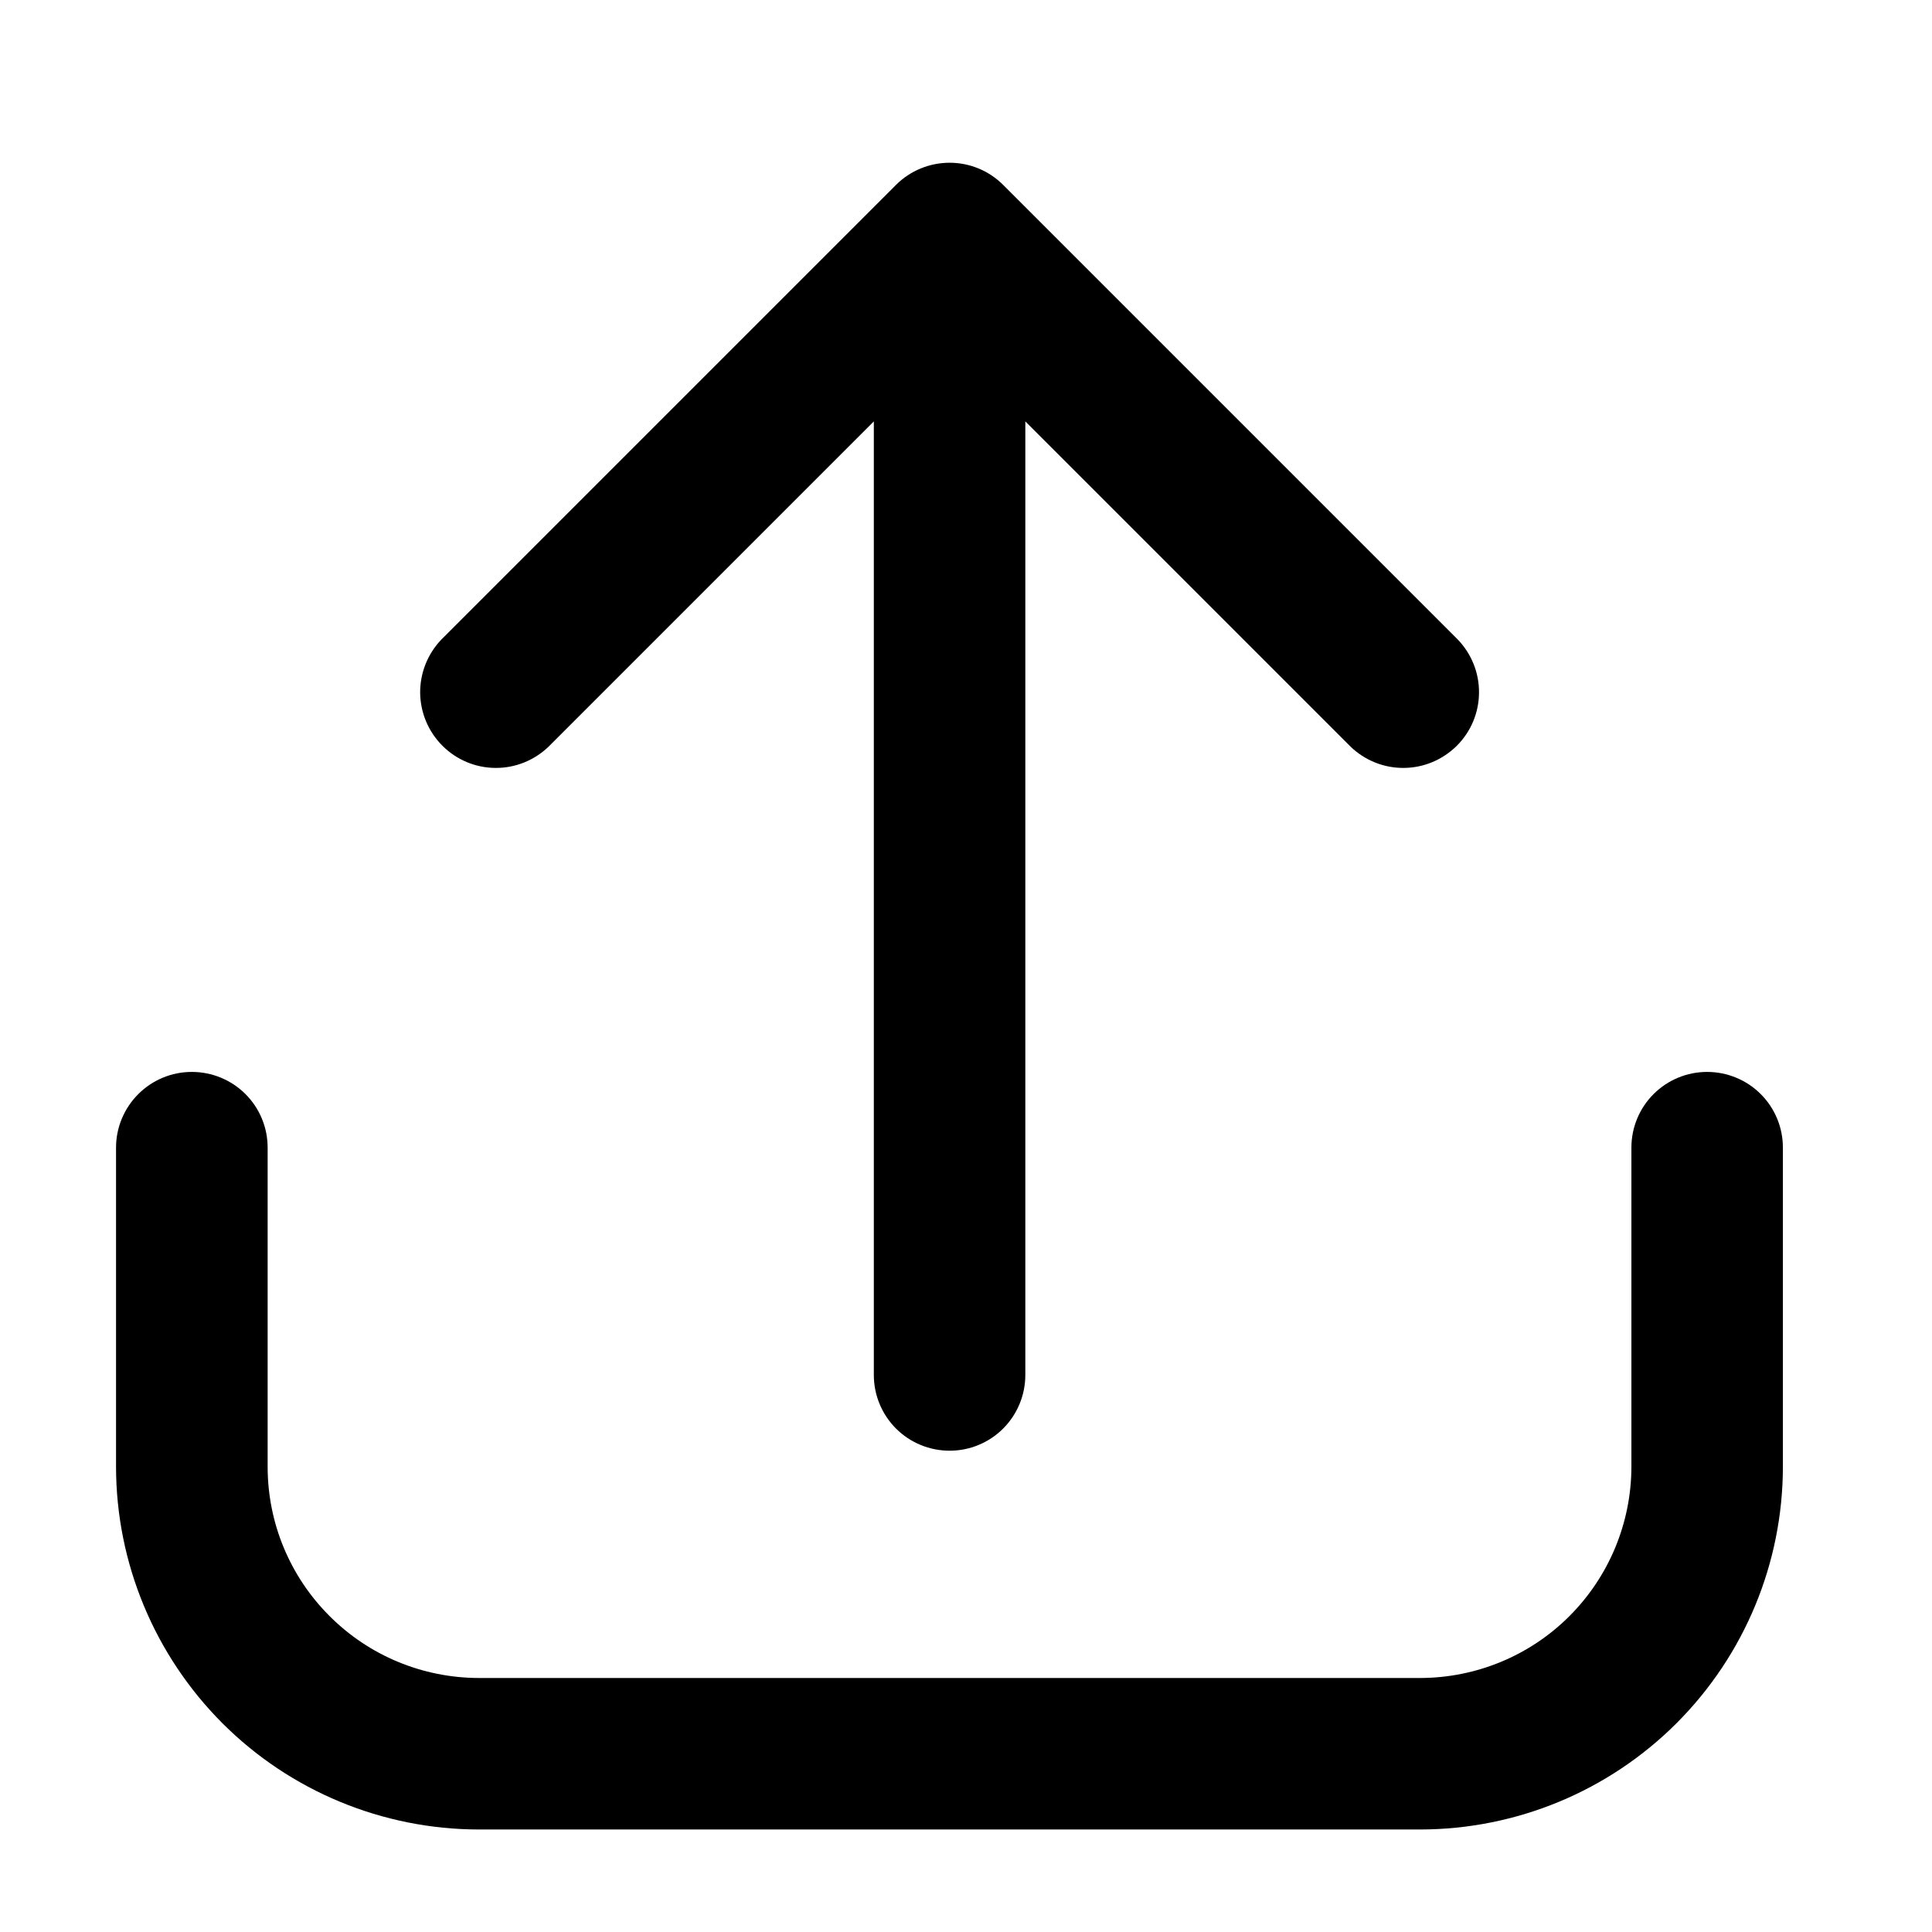 <svg width="17" height="17" viewBox="0 0 17 17" fill="none" xmlns="http://www.w3.org/2000/svg">
<g id="upload 1" clip-path="url(#clip0_30713_6754)">
<path id="Vector" d="M15.021 9.432C14.845 9.432 14.675 9.502 14.55 9.627C14.425 9.752 14.355 9.921 14.355 10.098V12.907C14.354 13.4 14.158 13.872 13.81 14.22C13.462 14.569 12.989 14.764 12.497 14.765H4.213C3.72 14.764 3.248 14.569 2.9 14.22C2.551 13.872 2.355 13.4 2.355 12.907V10.098C2.355 9.921 2.285 9.752 2.16 9.627C2.035 9.502 1.865 9.432 1.688 9.432C1.511 9.432 1.342 9.502 1.217 9.627C1.092 9.752 1.021 9.921 1.021 10.098V12.907C1.022 13.753 1.359 14.564 1.957 15.163C2.555 15.761 3.367 16.097 4.213 16.098H12.497C13.343 16.097 14.154 15.761 14.752 15.163C15.351 14.564 15.687 13.753 15.688 12.907V10.098C15.688 9.921 15.618 9.752 15.493 9.627C15.368 9.502 15.198 9.432 15.021 9.432Z" fill="499CC2"/>
<path id="Vector_2" d="M4.827 6.57L7.689 3.708V12.099C7.689 12.275 7.759 12.445 7.884 12.57C8.009 12.695 8.179 12.765 8.356 12.765C8.533 12.765 8.702 12.695 8.827 12.57C8.952 12.445 9.022 12.275 9.022 12.099V3.708L11.884 6.57C12.01 6.691 12.178 6.759 12.353 6.757C12.528 6.756 12.695 6.685 12.819 6.562C12.943 6.438 13.013 6.271 13.014 6.096C13.016 5.921 12.948 5.753 12.827 5.627L8.827 1.627C8.702 1.502 8.533 1.432 8.356 1.432C8.179 1.432 8.009 1.502 7.884 1.627L3.884 5.627C3.763 5.753 3.696 5.921 3.697 6.096C3.699 6.271 3.769 6.438 3.893 6.562C4.016 6.685 4.183 6.756 4.358 6.757C4.533 6.759 4.701 6.691 4.827 6.57Z" fill="499CC2"/>
</g>
<defs>
<clipPath id="clip0_30713_6754">
<rect width="16" height="16" fill="white" transform="translate(0.355 0.765)"/>
</clipPath>
</defs>
</svg>
